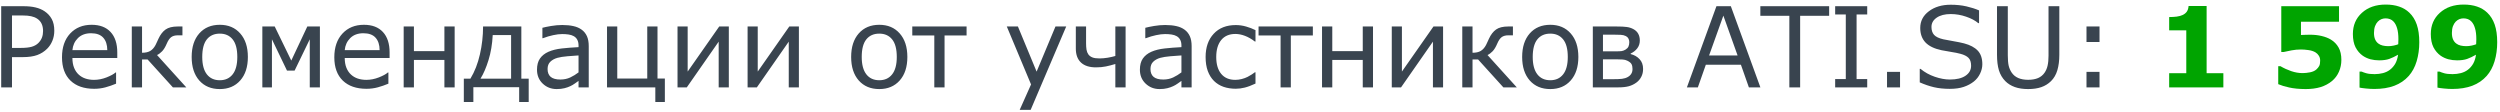 <?xml version="1.0" encoding="UTF-8"?> <svg xmlns="http://www.w3.org/2000/svg" width="515" height="23" viewBox="0 0 515 23" fill="none"><path d="M11.185 6.332C11.185 7.073 11.053 7.762 10.791 8.398C10.537 9.027 10.178 9.573 9.713 10.038C9.137 10.614 8.456 11.048 7.669 11.34C6.883 11.625 5.891 11.767 4.693 11.767H2.47V18H0.246V1.278H4.783C5.786 1.278 6.636 1.364 7.333 1.536C8.029 1.701 8.646 1.963 9.186 2.322C9.822 2.749 10.312 3.281 10.657 3.917C11.009 4.553 11.185 5.358 11.185 6.332ZM8.871 6.388C8.871 5.811 8.77 5.31 8.568 4.883C8.366 4.456 8.059 4.108 7.647 3.838C7.288 3.606 6.876 3.442 6.412 3.344C5.955 3.239 5.375 3.187 4.671 3.187H2.47V9.869H4.345C5.244 9.869 5.974 9.791 6.535 9.633C7.097 9.469 7.553 9.21 7.905 8.858C8.257 8.499 8.504 8.121 8.646 7.724C8.796 7.327 8.871 6.882 8.871 6.388ZM24.159 11.947H14.916C14.916 12.718 15.032 13.392 15.264 13.968C15.496 14.537 15.815 15.005 16.219 15.372C16.608 15.731 17.069 16.001 17.6 16.181C18.14 16.36 18.731 16.45 19.375 16.45C20.228 16.45 21.086 16.282 21.947 15.945C22.815 15.6 23.433 15.264 23.8 14.934H23.912V17.236C23.201 17.536 22.474 17.787 21.733 17.989C20.992 18.191 20.213 18.292 19.397 18.292C17.316 18.292 15.691 17.73 14.523 16.607C13.355 15.477 12.771 13.875 12.771 11.801C12.771 9.749 13.329 8.121 14.445 6.916C15.568 5.71 17.043 5.107 18.869 5.107C20.561 5.107 21.864 5.602 22.778 6.59C23.698 7.578 24.159 8.982 24.159 10.801V11.947ZM22.104 10.33C22.096 9.222 21.816 8.364 21.262 7.758C20.715 7.151 19.88 6.848 18.757 6.848C17.627 6.848 16.724 7.181 16.051 7.848C15.384 8.514 15.006 9.341 14.916 10.33H22.104ZM38.38 18H35.617L30.406 12.25H29.261V18H27.149V5.456H29.261V10.869C29.957 10.869 30.519 10.745 30.945 10.498C31.372 10.243 31.735 9.839 32.035 9.285C32.14 9.083 32.241 8.87 32.338 8.645C32.443 8.413 32.544 8.192 32.641 7.982C33.031 7.136 33.517 6.504 34.101 6.084C34.685 5.665 35.524 5.456 36.617 5.456H37.583V7.275H36.651C36.059 7.275 35.595 7.402 35.258 7.657C34.928 7.904 34.629 8.342 34.359 8.971C34.06 9.674 33.742 10.202 33.405 10.554C33.075 10.899 32.724 11.161 32.349 11.34L38.38 18ZM51.062 11.733C51.062 13.777 50.538 15.391 49.49 16.574C48.442 17.757 47.038 18.348 45.279 18.348C43.504 18.348 42.093 17.757 41.045 16.574C40.004 15.391 39.484 13.777 39.484 11.733C39.484 9.689 40.004 8.076 41.045 6.893C42.093 5.703 43.504 5.107 45.279 5.107C47.038 5.107 48.442 5.703 49.49 6.893C50.538 8.076 51.062 9.689 51.062 11.733ZM48.884 11.733C48.884 10.109 48.566 8.903 47.929 8.117C47.293 7.324 46.409 6.927 45.279 6.927C44.133 6.927 43.242 7.324 42.606 8.117C41.977 8.903 41.663 10.109 41.663 11.733C41.663 13.306 41.981 14.5 42.617 15.316C43.254 16.125 44.141 16.529 45.279 16.529C46.402 16.529 47.282 16.128 47.918 15.327C48.562 14.519 48.884 13.321 48.884 11.733ZM65.901 18H63.812V8.095L60.69 14.541H59.118L56.018 8.095V18H54.042V5.456H56.591L60.005 12.475L63.307 5.456H65.901V18ZM80.257 11.947H71.014C71.014 12.718 71.13 13.392 71.362 13.968C71.594 14.537 71.913 15.005 72.317 15.372C72.706 15.731 73.167 16.001 73.698 16.181C74.237 16.36 74.829 16.45 75.473 16.45C76.326 16.45 77.183 16.282 78.044 15.945C78.913 15.6 79.531 15.264 79.897 14.934H80.01V17.236C79.299 17.536 78.572 17.787 77.831 17.989C77.09 18.191 76.311 18.292 75.495 18.292C73.414 18.292 71.789 17.73 70.621 16.607C69.453 15.477 68.869 13.875 68.869 11.801C68.869 9.749 69.427 8.121 70.543 6.916C71.665 5.71 73.141 5.107 74.967 5.107C76.659 5.107 77.962 5.602 78.876 6.59C79.796 7.578 80.257 8.982 80.257 10.801V11.947ZM78.202 10.33C78.194 9.222 77.913 8.364 77.359 7.758C76.813 7.151 75.978 6.848 74.855 6.848C73.724 6.848 72.822 7.181 72.148 7.848C71.482 8.514 71.104 9.341 71.014 10.33H78.202ZM93.658 18H91.547V12.351H85.269V18H83.157V5.456H85.269V10.532H91.547V5.456H93.658V18ZM108.912 21.01H106.947V17.966H97.513V21.01H95.548V16.203H96.907C97.783 14.758 98.434 13.092 98.861 11.206C99.295 9.311 99.512 7.395 99.512 5.456H107.396V16.203H108.912V21.01ZM105.285 16.203V7.23H101.5C101.403 9.109 101.115 10.824 100.635 12.373C100.156 13.923 99.606 15.2 98.984 16.203H105.285ZM121.28 18H119.18V16.664C118.993 16.791 118.738 16.971 118.416 17.203C118.102 17.427 117.795 17.607 117.496 17.742C117.144 17.914 116.739 18.056 116.283 18.169C115.826 18.288 115.291 18.348 114.677 18.348C113.546 18.348 112.588 17.974 111.802 17.225C111.016 16.476 110.622 15.522 110.622 14.361C110.622 13.411 110.825 12.643 111.229 12.059C111.641 11.468 112.225 11.003 112.981 10.666C113.745 10.33 114.662 10.101 115.732 9.981C116.803 9.862 117.952 9.772 119.18 9.712V9.386C119.18 8.907 119.094 8.51 118.922 8.196C118.757 7.881 118.517 7.634 118.203 7.455C117.904 7.282 117.544 7.166 117.125 7.106C116.706 7.047 116.268 7.017 115.811 7.017C115.257 7.017 114.639 7.091 113.958 7.241C113.277 7.383 112.573 7.593 111.847 7.87H111.734V5.725C112.146 5.613 112.741 5.489 113.52 5.354C114.299 5.22 115.066 5.152 115.822 5.152C116.706 5.152 117.473 5.227 118.124 5.377C118.783 5.519 119.352 5.766 119.831 6.118C120.303 6.463 120.662 6.908 120.91 7.455C121.157 8.001 121.28 8.679 121.28 9.487V18ZM119.18 14.912V11.419C118.536 11.456 117.776 11.512 116.9 11.587C116.032 11.662 115.343 11.771 114.834 11.913C114.227 12.085 113.737 12.355 113.363 12.722C112.988 13.081 112.801 13.579 112.801 14.215C112.801 14.934 113.018 15.477 113.453 15.844C113.887 16.203 114.549 16.383 115.44 16.383C116.182 16.383 116.859 16.241 117.473 15.956C118.087 15.664 118.656 15.316 119.18 14.912ZM134.996 18H125.046V5.456H127.157V16.181H133.334V5.456H135.445V16.181H136.961V21.01H134.996V18ZM150.138 18H148.049V8.578L141.479 18H139.57V5.456H141.659V14.743L148.161 5.456H150.138V18ZM164.572 18H162.483V8.578L155.913 18H154.004V5.456H156.093V14.743L162.596 5.456H164.572V18ZM186.916 11.733C186.916 13.777 186.392 15.391 185.344 16.574C184.295 17.757 182.892 18.348 181.132 18.348C179.358 18.348 177.947 17.757 176.898 16.574C175.858 15.391 175.337 13.777 175.337 11.733C175.337 9.689 175.858 8.076 176.898 6.893C177.947 5.703 179.358 5.107 181.132 5.107C182.892 5.107 184.295 5.703 185.344 6.893C186.392 8.076 186.916 9.689 186.916 11.733ZM184.737 11.733C184.737 10.109 184.419 8.903 183.783 8.117C183.146 7.324 182.263 6.927 181.132 6.927C179.987 6.927 179.096 7.324 178.459 8.117C177.83 8.903 177.516 10.109 177.516 11.733C177.516 13.306 177.834 14.5 178.471 15.316C179.107 16.125 179.994 16.529 181.132 16.529C182.255 16.529 183.135 16.128 183.771 15.327C184.415 14.519 184.737 13.321 184.737 11.733ZM199.115 7.309H194.578V18H192.467V7.309H187.93V5.456H199.115V7.309ZM219.64 5.456L212.318 22.627H210.06L212.396 17.394L207.399 5.456H209.69L213.542 14.754L217.428 5.456H219.64ZM231.873 18H229.762V13.182C229.08 13.392 228.429 13.56 227.808 13.688C227.186 13.815 226.509 13.878 225.775 13.878C224.427 13.878 223.398 13.549 222.687 12.89C221.975 12.224 221.62 11.265 221.62 10.015V5.456H223.731V8.937C223.731 9.416 223.761 9.847 223.821 10.229C223.881 10.603 224.008 10.928 224.203 11.206C224.397 11.475 224.671 11.681 225.023 11.823C225.374 11.966 225.865 12.037 226.494 12.037C227.01 12.037 227.572 11.988 228.178 11.891C228.785 11.786 229.313 11.666 229.762 11.531V5.456H231.873V18ZM245.476 18H243.376V16.664C243.189 16.791 242.935 16.971 242.613 17.203C242.298 17.427 241.991 17.607 241.692 17.742C241.34 17.914 240.936 18.056 240.479 18.169C240.022 18.288 239.487 18.348 238.873 18.348C237.742 18.348 236.784 17.974 235.998 17.225C235.212 16.476 234.819 15.522 234.819 14.361C234.819 13.411 235.021 12.643 235.425 12.059C235.837 11.468 236.421 11.003 237.177 10.666C237.941 10.33 238.858 10.101 239.929 9.981C240.999 9.862 242.149 9.772 243.376 9.712V9.386C243.376 8.907 243.29 8.51 243.118 8.196C242.953 7.881 242.714 7.634 242.399 7.455C242.1 7.282 241.74 7.166 241.321 7.106C240.902 7.047 240.464 7.017 240.007 7.017C239.453 7.017 238.836 7.091 238.154 7.241C237.473 7.383 236.769 7.593 236.043 7.87H235.931V5.725C236.342 5.613 236.938 5.489 237.716 5.354C238.495 5.22 239.262 5.152 240.018 5.152C240.902 5.152 241.669 5.227 242.321 5.377C242.98 5.519 243.549 5.766 244.028 6.118C244.499 6.463 244.859 6.908 245.106 7.455C245.353 8.001 245.476 8.679 245.476 9.487V18ZM243.376 14.912V11.419C242.732 11.456 241.973 11.512 241.097 11.587C240.228 11.662 239.539 11.771 239.03 11.913C238.424 12.085 237.933 12.355 237.559 12.722C237.185 13.081 236.997 13.579 236.997 14.215C236.997 14.934 237.215 15.477 237.649 15.844C238.083 16.203 238.746 16.383 239.637 16.383C240.378 16.383 241.055 16.241 241.669 15.956C242.283 15.664 242.852 15.316 243.376 14.912ZM258.631 17.214C257.77 17.618 257.028 17.895 256.407 18.045C255.793 18.202 255.179 18.281 254.565 18.281C253.652 18.281 252.813 18.15 252.05 17.888C251.286 17.618 250.631 17.214 250.084 16.675C249.538 16.136 249.111 15.454 248.804 14.631C248.504 13.807 248.355 12.845 248.355 11.745C248.355 9.746 248.909 8.151 250.017 6.96C251.125 5.763 252.641 5.164 254.565 5.164C255.291 5.164 256.003 5.265 256.699 5.467C257.403 5.669 258.047 5.916 258.631 6.208V8.555H258.507C257.811 8.024 257.122 7.631 256.441 7.376C255.767 7.121 255.112 6.994 254.475 6.994C253.225 6.994 252.255 7.413 251.567 8.252C250.885 9.09 250.545 10.255 250.545 11.745C250.545 13.235 250.885 14.391 251.567 15.215C252.248 16.038 253.217 16.45 254.475 16.45C254.917 16.45 255.355 16.394 255.789 16.282C256.231 16.169 256.632 16.023 256.991 15.844C257.275 15.701 257.567 15.533 257.867 15.338C258.174 15.136 258.387 14.986 258.507 14.889H258.631V17.214ZM270.448 7.309H265.911V18H263.8V7.309H259.263V5.456H270.448V7.309ZM282.839 18H280.727V12.351H274.45V18H272.338V5.456H274.45V10.532H280.727V5.456H282.839V18ZM297.273 18H295.184V8.578L288.614 18H286.705V5.456H288.794V14.743L295.296 5.456H297.273V18ZM312.46 18H309.697L304.486 12.25H303.341V18H301.229V5.456H303.341V10.869C304.037 10.869 304.599 10.745 305.025 10.498C305.452 10.243 305.815 9.839 306.115 9.285C306.219 9.083 306.321 8.87 306.418 8.645C306.523 8.413 306.624 8.192 306.721 7.982C307.11 7.136 307.597 6.504 308.181 6.084C308.765 5.665 309.604 5.456 310.697 5.456H311.663V7.275H310.73C310.139 7.275 309.675 7.402 309.338 7.657C309.008 7.904 308.709 8.342 308.439 8.971C308.14 9.674 307.822 10.202 307.485 10.554C307.155 10.899 306.803 11.161 306.429 11.34L312.46 18ZM325.142 11.733C325.142 13.777 324.618 15.391 323.57 16.574C322.522 17.757 321.118 18.348 319.359 18.348C317.584 18.348 316.173 17.757 315.125 16.574C314.084 15.391 313.564 13.777 313.564 11.733C313.564 9.689 314.084 8.076 315.125 6.893C316.173 5.703 317.584 5.107 319.359 5.107C321.118 5.107 322.522 5.703 323.57 6.893C324.618 8.076 325.142 9.689 325.142 11.733ZM322.964 11.733C322.964 10.109 322.645 8.903 322.009 8.117C321.373 7.324 320.489 6.927 319.359 6.927C318.213 6.927 317.322 7.324 316.686 8.117C316.057 8.903 315.742 10.109 315.742 11.733C315.742 13.306 316.061 14.5 316.697 15.316C317.333 16.125 318.221 16.529 319.359 16.529C320.482 16.529 321.361 16.128 321.998 15.327C322.642 14.519 322.964 13.321 322.964 11.733ZM338.476 14.204C338.476 14.81 338.353 15.35 338.105 15.821C337.866 16.293 337.533 16.686 337.106 17C336.627 17.352 336.103 17.607 335.534 17.764C334.972 17.921 334.231 18 333.31 18H328.122V5.456H332.973C333.909 5.456 334.613 5.489 335.084 5.557C335.564 5.617 336.013 5.755 336.432 5.972C336.904 6.219 337.248 6.541 337.465 6.938C337.69 7.335 337.802 7.803 337.802 8.342C337.802 8.963 337.626 9.502 337.274 9.959C336.923 10.416 336.47 10.771 335.916 11.026V11.138C336.657 11.318 337.267 11.666 337.746 12.183C338.233 12.692 338.476 13.366 338.476 14.204ZM335.635 8.667C335.635 8.398 335.575 8.155 335.455 7.938C335.343 7.72 335.167 7.552 334.927 7.432C334.613 7.275 334.257 7.189 333.86 7.174C333.471 7.151 332.988 7.14 332.412 7.14H330.21V10.577H332.85C333.404 10.577 333.812 10.558 334.074 10.521C334.343 10.476 334.613 10.371 334.882 10.206C335.167 10.026 335.361 9.817 335.466 9.577C335.579 9.33 335.635 9.027 335.635 8.667ZM336.297 14.215C336.297 13.803 336.23 13.47 336.095 13.216C335.96 12.954 335.665 12.714 335.208 12.497C334.924 12.362 334.617 12.284 334.287 12.261C333.958 12.231 333.501 12.216 332.917 12.216H330.21V16.315H332.209C333.048 16.315 333.692 16.289 334.141 16.237C334.598 16.177 334.991 16.053 335.32 15.866C335.65 15.679 335.893 15.451 336.05 15.181C336.215 14.912 336.297 14.59 336.297 14.215ZM362.639 18H360.27L358.63 13.339H351.398L349.758 18H347.501L353.587 1.278H356.552L362.639 18ZM357.945 11.43L355.014 3.221L352.071 11.43H357.945ZM376.804 3.254H370.829V18H368.606V3.254H362.631V1.278H376.804V3.254ZM384.646 18H378.043V16.293H380.233V2.985H378.043V1.278H384.646V2.985H382.456V16.293H384.646V18ZM391.41 18H388.726V14.799H391.41V18ZM408.36 13.227C408.36 13.878 408.207 14.522 407.9 15.159C407.6 15.795 407.177 16.334 406.631 16.776C406.032 17.255 405.332 17.629 404.531 17.899C403.737 18.169 402.779 18.303 401.656 18.303C400.45 18.303 399.365 18.191 398.399 17.966C397.44 17.742 396.463 17.409 395.468 16.967V14.182H395.625C396.471 14.885 397.448 15.428 398.556 15.81C399.664 16.192 400.705 16.383 401.678 16.383C403.056 16.383 404.126 16.125 404.89 15.608C405.661 15.091 406.047 14.402 406.047 13.541C406.047 12.8 405.863 12.254 405.496 11.902C405.137 11.55 404.587 11.277 403.846 11.082C403.284 10.932 402.674 10.809 402.015 10.711C401.364 10.614 400.671 10.491 399.937 10.341C398.455 10.026 397.354 9.491 396.636 8.735C395.924 7.971 395.569 6.979 395.569 5.759C395.569 4.359 396.16 3.213 397.343 2.322C398.526 1.424 400.027 0.975 401.846 0.975C403.022 0.975 404.1 1.087 405.081 1.312C406.062 1.536 406.93 1.813 407.686 2.143V4.771H407.529C406.893 4.231 406.054 3.786 405.013 3.434C403.98 3.075 402.921 2.895 401.835 2.895C400.645 2.895 399.687 3.142 398.96 3.636C398.242 4.13 397.882 4.767 397.882 5.545C397.882 6.242 398.062 6.788 398.421 7.185C398.781 7.582 399.413 7.885 400.319 8.095C400.798 8.2 401.48 8.327 402.363 8.477C403.247 8.626 403.995 8.78 404.609 8.937C405.852 9.266 406.788 9.764 407.417 10.431C408.046 11.097 408.36 12.029 408.36 13.227ZM424.221 11.284C424.221 12.497 424.086 13.556 423.816 14.462C423.554 15.361 423.12 16.11 422.514 16.709C421.937 17.277 421.263 17.693 420.492 17.955C419.721 18.217 418.823 18.348 417.797 18.348C416.749 18.348 415.835 18.21 415.057 17.933C414.278 17.656 413.623 17.248 413.091 16.709C412.485 16.095 412.047 15.353 411.777 14.485C411.515 13.616 411.384 12.55 411.384 11.284V1.278H413.608V11.396C413.608 12.302 413.668 13.017 413.788 13.541C413.915 14.066 414.125 14.541 414.417 14.968C414.746 15.454 415.191 15.821 415.753 16.068C416.322 16.315 417.003 16.439 417.797 16.439C418.598 16.439 419.279 16.319 419.841 16.08C420.402 15.832 420.852 15.462 421.189 14.968C421.481 14.541 421.686 14.054 421.806 13.508C421.934 12.954 421.997 12.269 421.997 11.453V1.278H424.221V11.284ZM432.501 8.656H429.817V5.456H432.501V8.656ZM432.501 18H429.817V14.799H432.501V18Z" fill="#39444F"></path><path d="M458.012 18H446.849V15.08H450.375V6.242H446.849V3.513C447.388 3.513 447.904 3.483 448.398 3.423C448.893 3.355 449.304 3.243 449.634 3.086C450.023 2.899 450.315 2.655 450.51 2.356C450.704 2.056 450.817 1.682 450.847 1.233H454.564V15.08H458.012V18ZM482.321 12.34C482.321 13.208 482.156 14.017 481.827 14.766C481.505 15.507 481.033 16.143 480.412 16.675C479.723 17.244 478.929 17.667 478.031 17.944C477.14 18.213 476.122 18.348 474.976 18.348C473.636 18.341 472.502 18.232 471.573 18.023C470.652 17.82 469.9 17.592 469.316 17.337V13.643H469.788C470.469 14.047 471.203 14.384 471.989 14.653C472.775 14.923 473.557 15.058 474.336 15.058C474.808 15.058 475.317 15.005 475.863 14.9C476.417 14.788 476.855 14.59 477.177 14.305C477.432 14.073 477.623 13.837 477.75 13.598C477.885 13.358 477.952 12.988 477.952 12.486C477.952 12.097 477.862 11.763 477.683 11.486C477.511 11.202 477.286 10.973 477.009 10.801C476.605 10.554 476.118 10.393 475.549 10.318C474.98 10.236 474.463 10.195 473.999 10.195C473.325 10.195 472.678 10.255 472.056 10.374C471.442 10.487 470.903 10.599 470.439 10.711H469.945V1.278H481.838V4.479H473.999V7.208C474.231 7.193 474.523 7.181 474.875 7.174C475.234 7.159 475.549 7.151 475.818 7.151C476.739 7.151 477.559 7.241 478.278 7.421C479.004 7.593 479.629 7.836 480.153 8.151C480.835 8.563 481.366 9.109 481.748 9.791C482.13 10.464 482.321 11.314 482.321 12.34ZM498.372 8.701C498.372 10.101 498.193 11.404 497.833 12.609C497.474 13.815 496.927 14.829 496.194 15.653C495.4 16.544 494.416 17.214 493.24 17.663C492.065 18.105 490.695 18.326 489.13 18.326C488.576 18.326 487.977 18.292 487.333 18.225C486.689 18.157 486.266 18.097 486.064 18.045V14.754H486.513C486.738 14.859 487.056 14.972 487.468 15.091C487.887 15.211 488.456 15.271 489.175 15.271C489.759 15.271 490.331 15.2 490.893 15.058C491.454 14.908 491.937 14.676 492.342 14.361C492.783 14.024 493.147 13.605 493.431 13.104C493.716 12.594 493.906 11.984 494.004 11.273C493.352 11.647 492.746 11.935 492.184 12.138C491.63 12.332 490.938 12.43 490.107 12.43C489.478 12.43 488.875 12.355 488.299 12.205C487.73 12.048 487.209 11.808 486.738 11.486C486.116 11.045 485.618 10.464 485.244 9.746C484.877 9.019 484.694 8.106 484.694 7.005C484.694 5.216 485.315 3.76 486.558 2.637C487.808 1.506 489.444 0.941 491.466 0.941C492.506 0.941 493.427 1.079 494.228 1.356C495.037 1.626 495.733 2.042 496.317 2.603C496.999 3.247 497.511 4.067 497.856 5.062C498.2 6.058 498.372 7.271 498.372 8.701ZM494.071 8.072C494.071 7.159 493.981 6.41 493.802 5.826C493.629 5.235 493.39 4.778 493.083 4.456C492.866 4.216 492.615 4.044 492.33 3.939C492.046 3.835 491.746 3.782 491.432 3.782C491.14 3.782 490.859 3.835 490.59 3.939C490.328 4.037 490.073 4.209 489.826 4.456C489.594 4.696 489.403 5.01 489.253 5.399C489.111 5.789 489.04 6.253 489.04 6.792C489.04 7.316 489.119 7.758 489.276 8.117C489.433 8.469 489.65 8.75 489.927 8.959C490.189 9.162 490.496 9.304 490.848 9.386C491.207 9.469 491.597 9.51 492.016 9.51C492.353 9.51 492.72 9.469 493.117 9.386C493.513 9.296 493.82 9.207 494.038 9.117C494.038 9.034 494.041 8.918 494.049 8.769C494.064 8.611 494.071 8.379 494.071 8.072ZM514.424 8.701C514.424 10.101 514.244 11.404 513.885 12.609C513.526 13.815 512.979 14.829 512.245 15.653C511.452 16.544 510.467 17.214 509.292 17.663C508.116 18.105 506.746 18.326 505.181 18.326C504.627 18.326 504.028 18.292 503.384 18.225C502.741 18.157 502.318 18.097 502.115 18.045V14.754H502.565C502.789 14.859 503.107 14.972 503.519 15.091C503.938 15.211 504.508 15.271 505.226 15.271C505.81 15.271 506.383 15.2 506.945 15.058C507.506 14.908 507.989 14.676 508.393 14.361C508.835 14.024 509.198 13.605 509.483 13.104C509.767 12.594 509.958 11.984 510.055 11.273C509.404 11.647 508.798 11.935 508.236 12.138C507.682 12.332 506.989 12.43 506.158 12.43C505.529 12.43 504.927 12.355 504.35 12.205C503.781 12.048 503.261 11.808 502.789 11.486C502.168 11.045 501.67 10.464 501.296 9.746C500.929 9.019 500.745 8.106 500.745 7.005C500.745 5.216 501.367 3.76 502.61 2.637C503.86 1.506 505.496 0.941 507.517 0.941C508.558 0.941 509.479 1.079 510.28 1.356C511.089 1.626 511.785 2.042 512.369 2.603C513.05 3.247 513.563 4.067 513.907 5.062C514.252 6.058 514.424 7.271 514.424 8.701ZM510.123 8.072C510.123 7.159 510.033 6.41 509.853 5.826C509.681 5.235 509.441 4.778 509.134 4.456C508.917 4.216 508.667 4.044 508.382 3.939C508.098 3.835 507.798 3.782 507.484 3.782C507.192 3.782 506.911 3.835 506.641 3.939C506.379 4.037 506.125 4.209 505.878 4.456C505.646 4.696 505.455 5.01 505.305 5.399C505.163 5.789 505.091 6.253 505.091 6.792C505.091 7.316 505.17 7.758 505.327 8.117C505.485 8.469 505.702 8.75 505.979 8.959C506.241 9.162 506.548 9.304 506.9 9.386C507.259 9.469 507.648 9.51 508.068 9.51C508.404 9.51 508.771 9.469 509.168 9.386C509.565 9.296 509.872 9.207 510.089 9.117C510.089 9.034 510.093 8.918 510.1 8.769C510.115 8.611 510.123 8.379 510.123 8.072Z" fill="#00A400"></path></svg> 